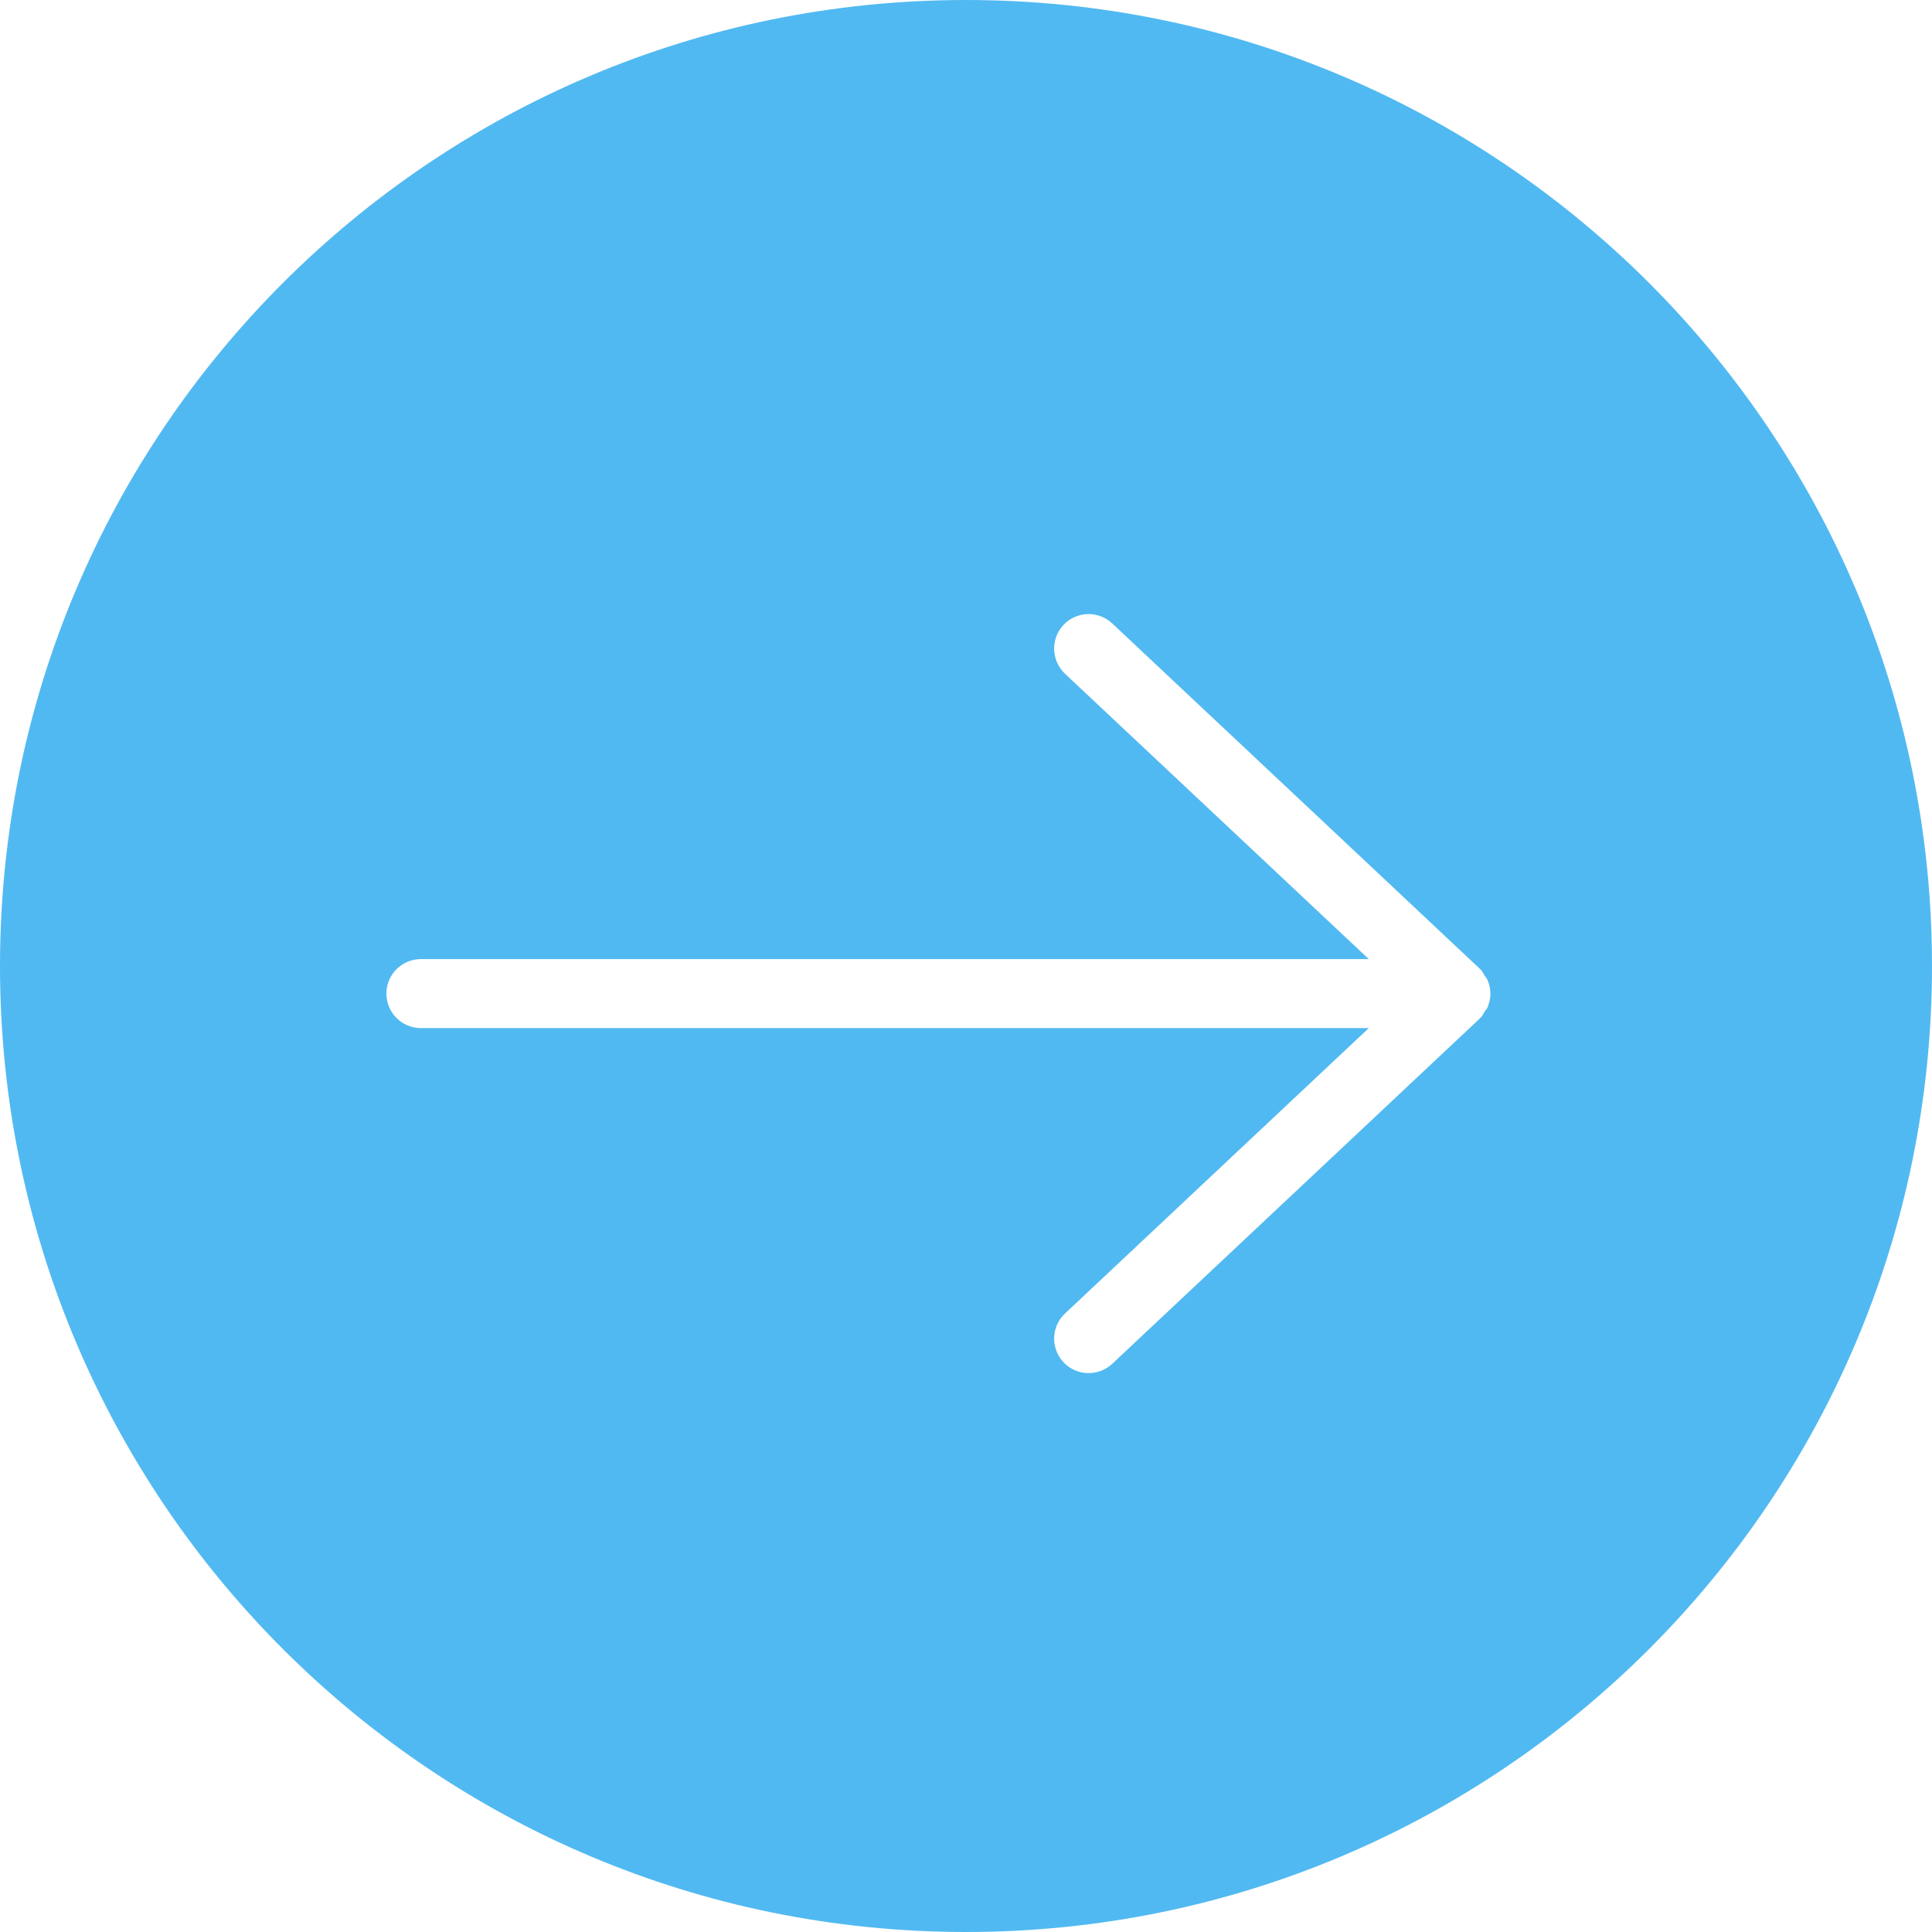 <svg width="35" height="35" viewBox="0 0 35 35" fill="none" xmlns="http://www.w3.org/2000/svg">
<path id="Subtract" fill-rule="evenodd" clip-rule="evenodd" d="M17.5 35C27.165 35 35 27.165 35 17.5C35 7.835 27.165 0 17.5 0C7.835 0 0 7.835 0 17.5C0 27.165 7.835 35 17.5 35ZM19.293 12.205C19.043 11.968 19.03 11.572 19.266 11.321C19.503 11.07 19.898 11.058 20.149 11.294L26.802 17.544C26.804 17.545 26.805 17.547 26.805 17.548C26.806 17.549 26.807 17.551 26.808 17.552L26.823 17.566C26.825 17.569 26.828 17.57 26.831 17.572C26.849 17.591 26.861 17.613 26.873 17.635C26.879 17.647 26.885 17.658 26.892 17.669C26.898 17.679 26.905 17.688 26.912 17.697C26.924 17.713 26.937 17.729 26.945 17.748C26.946 17.749 26.947 17.751 26.948 17.752C26.949 17.753 26.95 17.755 26.951 17.756C26.951 17.758 26.951 17.76 26.952 17.761C26.952 17.763 26.952 17.764 26.953 17.766C26.983 17.841 27 17.92 27 18C27 18.08 26.983 18.16 26.953 18.234C26.953 18.235 26.952 18.237 26.952 18.239C26.952 18.24 26.952 18.242 26.951 18.243C26.95 18.246 26.948 18.248 26.947 18.25C26.946 18.251 26.946 18.252 26.946 18.252C26.937 18.271 26.925 18.287 26.913 18.303C26.906 18.312 26.899 18.321 26.892 18.331C26.886 18.342 26.88 18.353 26.873 18.364C26.861 18.387 26.849 18.409 26.831 18.428C26.83 18.429 26.829 18.43 26.827 18.43C26.826 18.431 26.824 18.432 26.823 18.433L26.809 18.448C26.808 18.449 26.807 18.45 26.806 18.452C26.805 18.453 26.804 18.455 26.803 18.456L20.15 24.706C19.898 24.942 19.503 24.93 19.266 24.678C19.03 24.426 19.042 24.031 19.294 23.795L24.797 18.625H7.625C7.28 18.625 7 18.345 7 18C7 17.655 7.28 17.375 7.625 17.375H24.797L19.293 12.205Z" fill="#51B9F1"/>
</svg>

